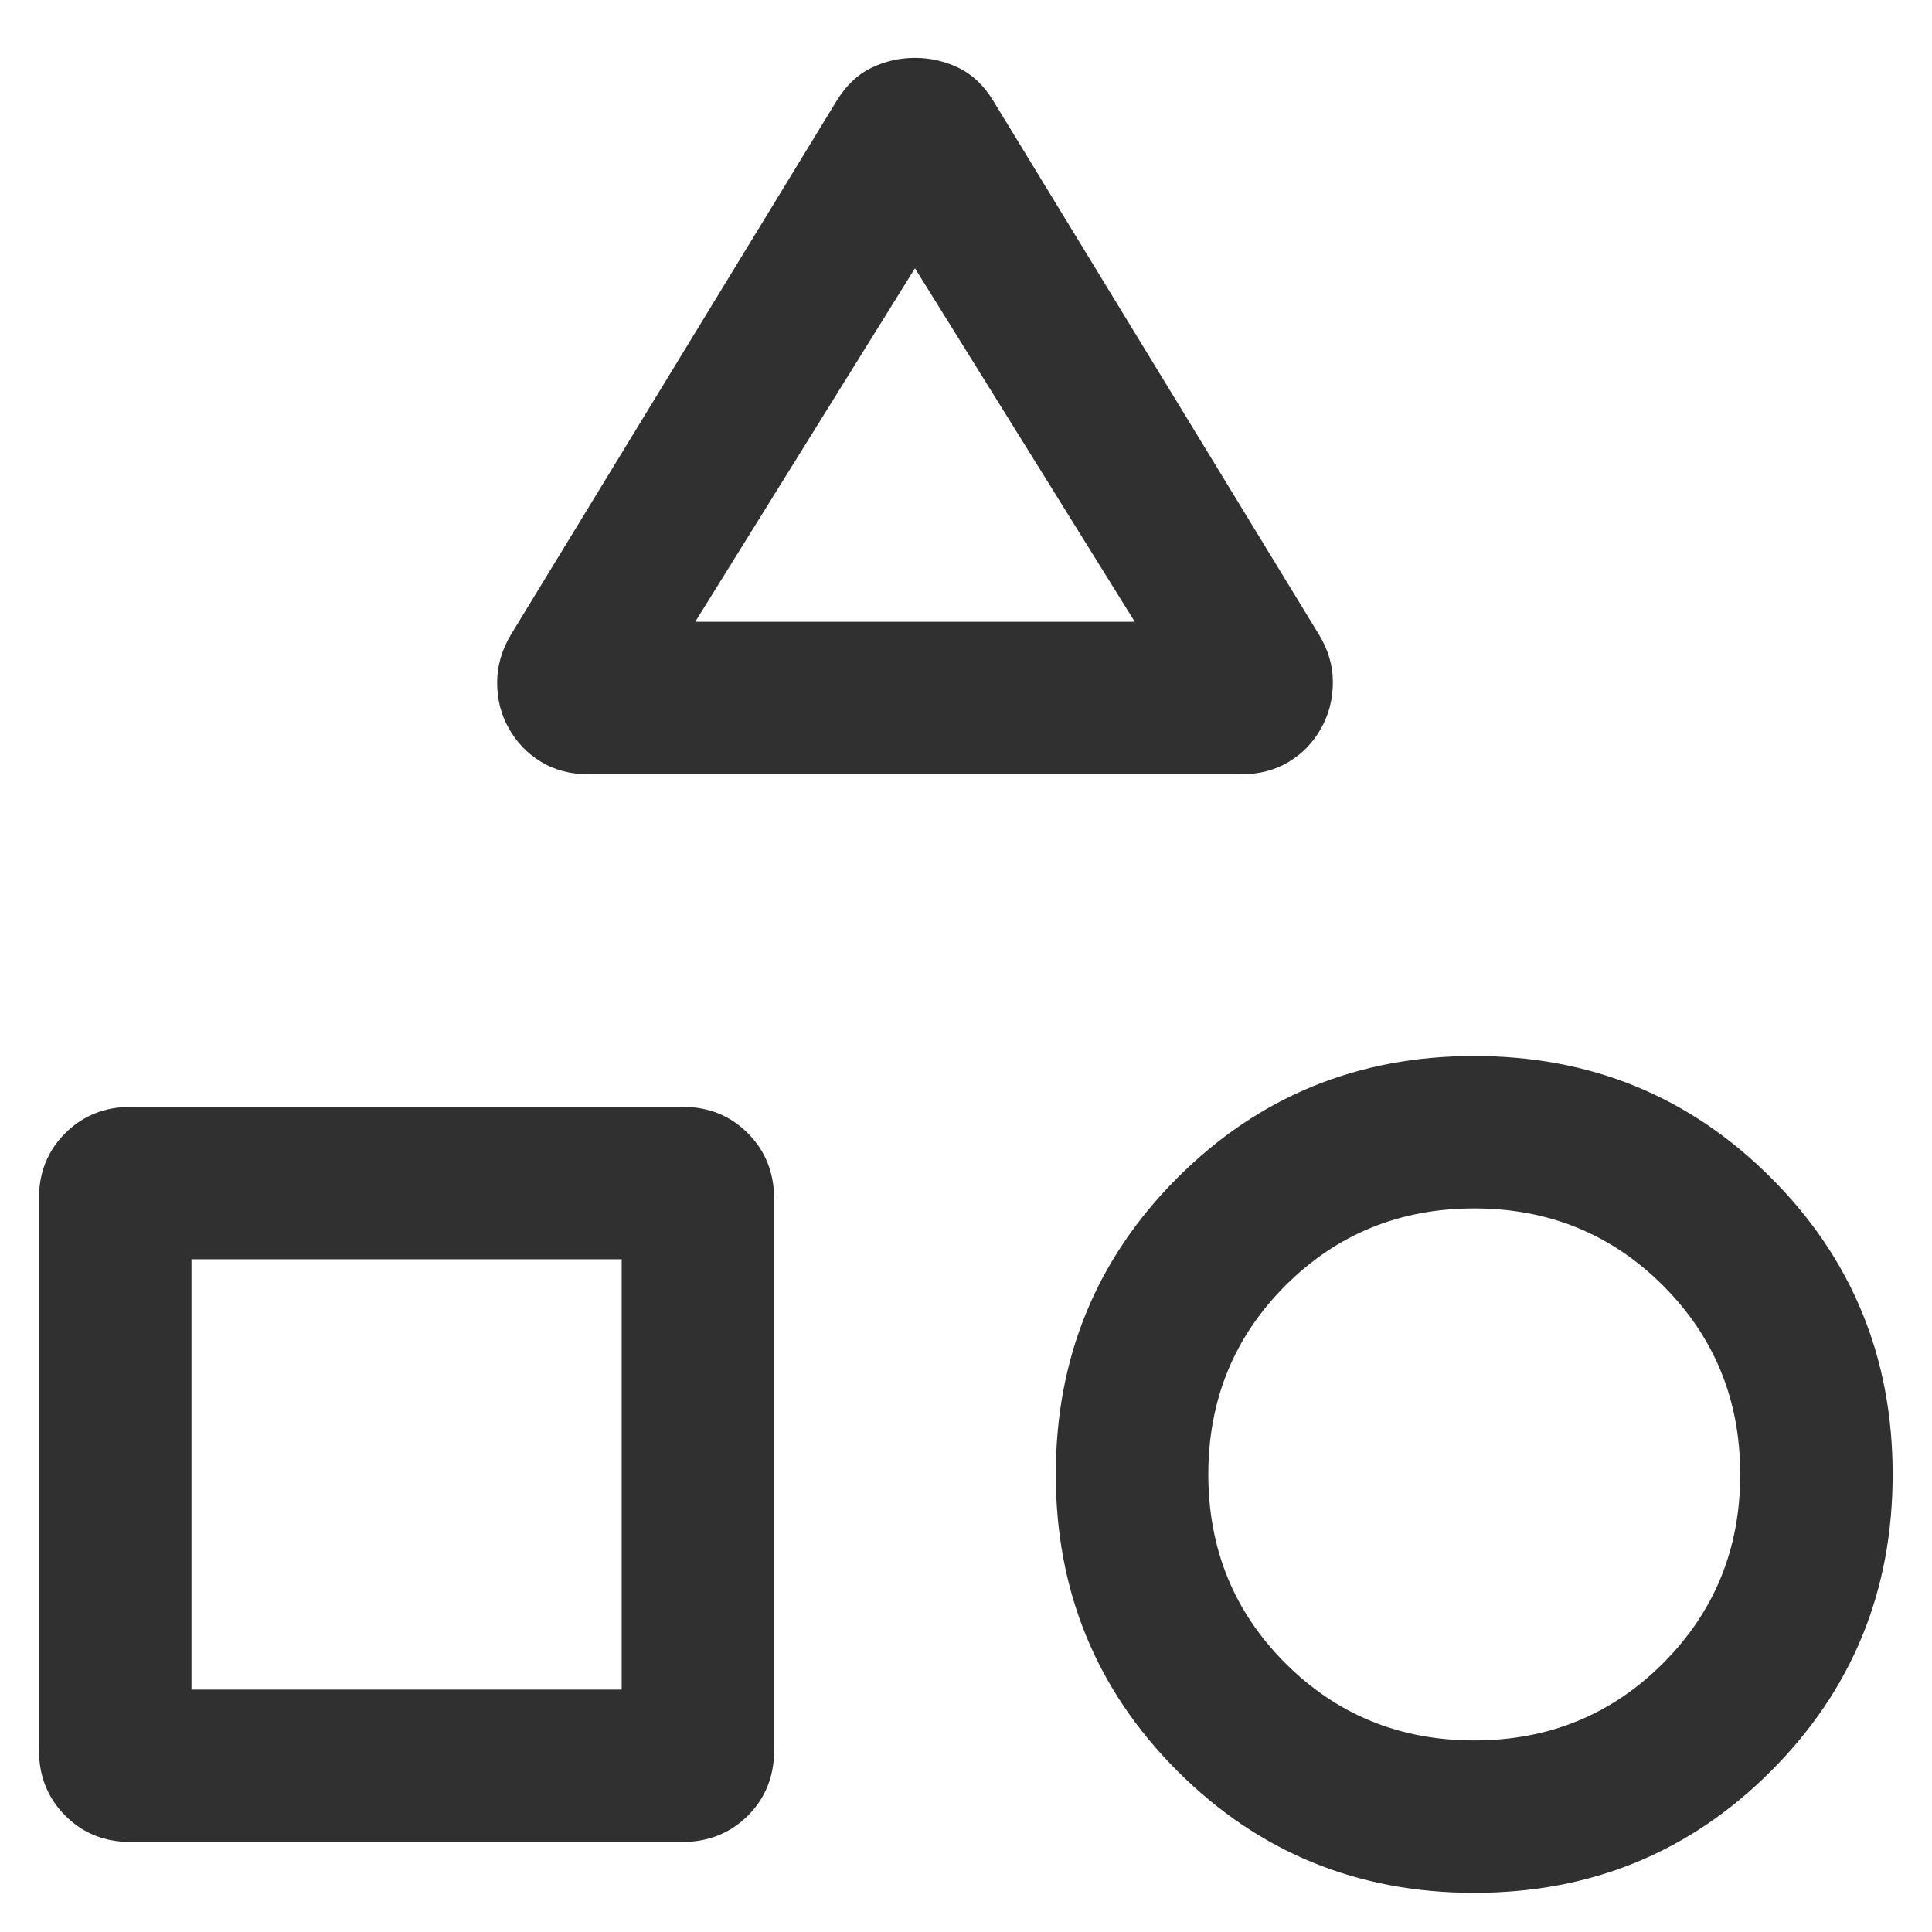 <svg width="19" height="19" viewBox="0 0 19 19" fill="none" xmlns="http://www.w3.org/2000/svg">
<path d="M5.029 6.234L8.225 0.996C8.319 0.842 8.433 0.733 8.569 0.667C8.704 0.602 8.847 0.569 8.998 0.569C9.149 0.569 9.292 0.602 9.427 0.667C9.563 0.733 9.678 0.842 9.771 0.996L12.967 6.234C13.061 6.385 13.108 6.543 13.108 6.709C13.108 6.875 13.069 7.026 12.992 7.163C12.915 7.301 12.81 7.41 12.675 7.492C12.54 7.574 12.383 7.615 12.204 7.615H5.792C5.612 7.615 5.454 7.574 5.319 7.491C5.184 7.408 5.079 7.299 5.004 7.163C4.927 7.028 4.889 6.878 4.889 6.713C4.889 6.548 4.935 6.388 5.029 6.234ZM14.498 18.615C13.351 18.615 12.378 18.216 11.58 17.418C10.782 16.62 10.383 15.648 10.383 14.5C10.383 13.352 10.782 12.38 11.58 11.582C12.378 10.784 13.351 10.385 14.498 10.385C15.646 10.385 16.618 10.784 17.416 11.582C18.214 12.38 18.613 13.352 18.613 14.5C18.613 15.648 18.214 16.62 17.416 17.418C16.618 18.216 15.646 18.615 14.498 18.615ZM0.383 17.211V11.786C0.383 11.53 0.469 11.316 0.643 11.143C0.816 10.971 1.031 10.885 1.287 10.885H6.712C6.968 10.885 7.182 10.971 7.355 11.145C7.527 11.318 7.613 11.533 7.613 11.789V17.214C7.613 17.47 7.527 17.684 7.354 17.857C7.18 18.029 6.965 18.115 6.709 18.115H1.284C1.028 18.115 0.814 18.029 0.641 17.855C0.469 17.682 0.383 17.467 0.383 17.211ZM14.498 17.116C15.23 17.116 15.849 16.863 16.355 16.357C16.861 15.851 17.114 15.232 17.114 14.5C17.114 13.768 16.861 13.149 16.355 12.643C15.849 12.137 15.23 11.884 14.498 11.884C13.766 11.884 13.147 12.137 12.641 12.643C12.136 13.149 11.883 13.768 11.883 14.5C11.883 15.232 12.135 15.851 12.641 16.357C13.147 16.863 13.766 17.116 14.498 17.116ZM1.883 16.616H6.114V12.384H1.883V16.616ZM6.837 6.115H11.16L8.998 2.638L6.837 6.115Z" fill="#303030"/>
</svg>
